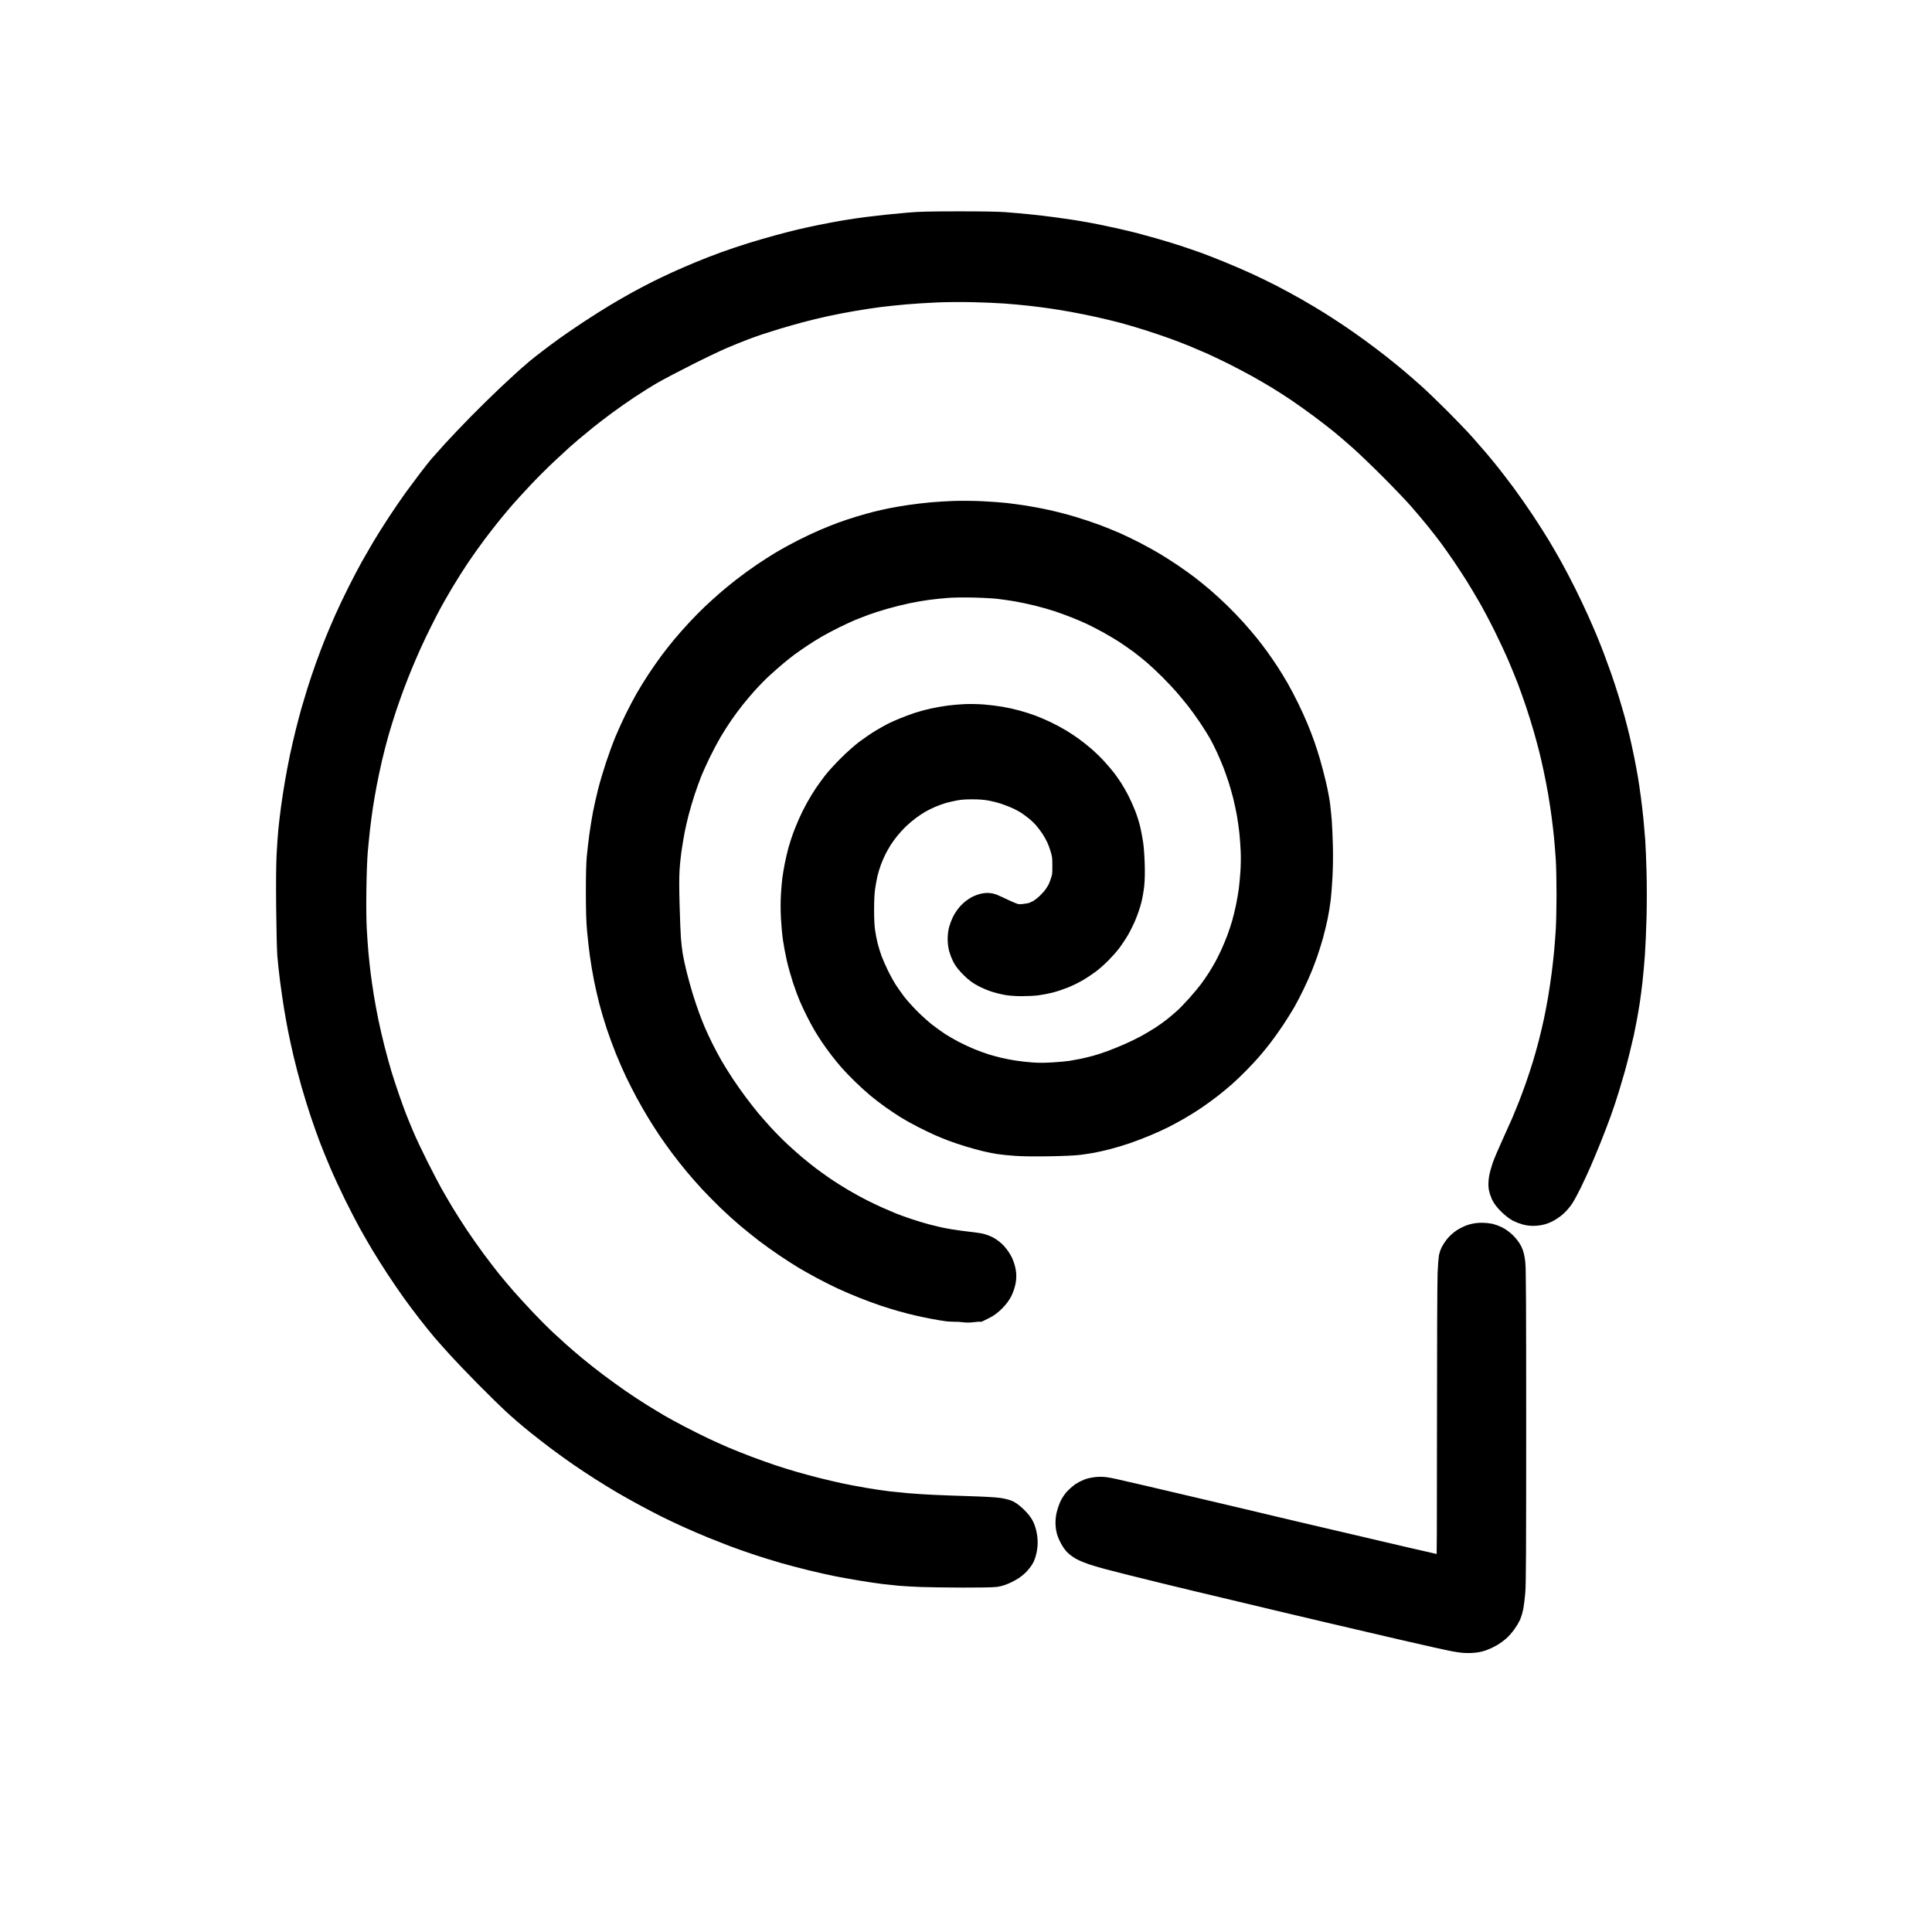 <svg xmlns="http://www.w3.org/2000/svg" xmlns:xlink="http://www.w3.org/1999/xlink" width="1024" zoomAndPan="magnify" viewBox="0 0 768 768" height="1024" preserveAspectRatio="xMidYMid meet" version="1.0"><defs><clipPath id="4363166a19"><path d="M 76.801 76.801 L 691.051 76.801 L 691.051 691.051 L 76.801 691.051 Z M 76.801 76.801 " clip-rule="nonzero"/></clipPath><clipPath id="f82e79db82"><path d="M 367.336 490.848 L 402.223 490.848 L 402.223 525.738 L 367.336 525.738 Z M 367.336 490.848 " clip-rule="nonzero"/></clipPath><clipPath id="36b66f1268"><path d="M 384.781 490.848 C 375.145 490.848 367.336 498.66 367.336 508.293 C 367.336 517.926 375.145 525.738 384.781 525.738 C 394.414 525.738 402.223 517.926 402.223 508.293 C 402.223 498.66 394.414 490.848 384.781 490.848 Z M 384.781 490.848 " clip-rule="nonzero"/></clipPath><clipPath id="bc35c690b5"><path d="M 384.781 490.848 C 375.145 490.848 367.336 498.66 367.336 508.293 C 367.336 517.926 375.145 525.738 384.781 525.738 C 394.414 525.738 402.223 517.926 402.223 508.293 C 402.223 498.66 394.414 490.848 384.781 490.848 Z M 384.781 490.848 " clip-rule="nonzero"/></clipPath></defs><rect x="-76.8" width="921.6" fill="#ffffff" y="-76.8" height="921.6" fill-opacity="1"/><rect x="-76.8" width="921.6" fill="#ffffff" y="-76.8" height="921.6" fill-opacity="1"/><path fill="#000000" d="M 578.566 650.703 C 576.648 650.363 567.305 648.277 557.797 646.074 C 548.293 643.871 536.277 641.066 531.098 639.844 C 525.922 638.621 519.766 637.172 517.426 636.621 C 515.086 636.07 510.73 635.039 507.754 634.332 C 504.773 633.621 497.168 631.809 490.855 630.301 C 484.543 628.789 477.461 627.105 475.121 626.555 C 472.777 626.004 467.266 624.668 462.867 623.586 C 458.469 622.504 452.375 620.996 449.324 620.234 C 446.273 619.473 442.266 618.445 440.422 617.945 C 438.578 617.449 435.965 616.676 434.617 616.227 C 433.27 615.777 431.457 615.016 430.586 614.535 C 429.715 614.051 428.625 613.227 428.164 612.699 C 427.699 612.172 426.922 610.902 426.438 609.879 C 425.77 608.473 425.52 607.547 425.414 606.121 C 425.324 604.859 425.414 603.656 425.68 602.52 C 425.902 601.578 426.367 600.164 426.715 599.375 C 427.066 598.586 427.852 597.398 428.465 596.734 C 429.074 596.07 430.055 595.195 430.641 594.793 C 431.227 594.387 432.332 593.812 433.098 593.512 C 433.895 593.199 435.371 592.906 436.555 592.828 C 438.293 592.711 439.262 592.832 442.746 593.602 C 445.016 594.102 449.656 595.168 453.062 595.965 C 456.469 596.762 466.918 599.215 476.281 601.41 C 485.645 603.609 494.469 605.688 495.887 606.031 C 497.305 606.371 500.902 607.234 503.883 607.941 C 506.863 608.652 512.262 609.926 515.879 610.777 C 519.496 611.629 525.012 612.918 528.133 613.645 C 531.254 614.371 536.535 615.605 539.871 616.387 C 543.203 617.168 546.629 617.973 547.48 618.176 C 548.332 618.383 553.324 619.543 558.574 620.762 C 563.82 621.977 568.93 623.148 569.922 623.359 C 570.918 623.57 572.852 624.027 574.227 624.375 C 575.602 624.723 576.789 625.008 576.871 625.008 C 576.949 625.008 577.02 599.422 577.023 568.156 C 577.023 536.316 577.133 509.031 577.27 506.141 C 577.406 503.301 577.594 500.574 577.691 500.074 C 577.785 499.578 578.035 498.824 578.246 498.398 C 578.453 497.973 579.07 497.027 579.609 496.301 C 580.152 495.574 581.312 494.5 582.188 493.914 C 583.062 493.332 584.531 492.621 585.453 492.336 C 586.488 492.016 587.84 491.816 588.977 491.82 C 589.988 491.824 591.328 491.945 591.949 492.09 C 592.57 492.234 593.73 492.664 594.52 493.051 C 595.312 493.438 596.609 494.391 597.406 495.172 C 598.203 495.953 599.164 497.23 599.543 498.012 C 600.043 499.043 600.32 500.203 600.555 502.27 C 600.805 504.473 600.879 518.98 600.879 566.93 C 600.879 615.906 600.809 629.555 600.539 632.621 C 600.352 634.75 600.039 637.336 599.844 638.363 C 599.648 639.391 599.254 640.754 598.973 641.391 C 598.691 642.027 597.926 643.305 597.266 644.227 C 596.609 645.148 595.527 646.383 594.863 646.965 C 594.199 647.551 592.961 648.441 592.109 648.941 C 591.258 649.445 589.746 650.141 588.754 650.492 C 587.473 650.945 586.242 651.156 584.5 651.227 C 582.684 651.301 581.145 651.164 578.566 650.703 Z M 366.129 624.984 C 363.148 624.871 359.316 624.652 357.613 624.496 C 355.914 624.34 353.066 624.031 351.293 623.816 C 349.52 623.602 345.633 623.02 342.656 622.527 C 339.676 622.031 335.441 621.277 333.238 620.848 C 331.039 620.418 326.453 619.387 323.047 618.559 C 319.641 617.73 314.766 616.453 312.211 615.719 C 309.66 614.988 305.074 613.57 302.023 612.57 C 298.973 611.566 294.504 609.996 292.09 609.078 C 289.68 608.16 285.906 606.676 283.707 605.777 C 281.508 604.879 277.504 603.164 274.809 601.965 C 272.109 600.762 267.988 598.82 265.648 597.648 C 263.309 596.473 259.281 594.371 256.695 592.969 C 254.113 591.57 250.316 589.438 248.254 588.23 C 246.195 587.023 242.387 584.688 239.793 583.039 C 237.199 581.395 233.223 578.762 230.953 577.188 C 228.684 575.613 225.027 572.98 222.828 571.34 C 220.629 569.695 216.691 566.633 214.074 564.535 C 211.461 562.441 207.457 558.996 205.176 556.883 C 202.895 554.773 197.891 549.867 194.059 545.984 C 190.227 542.102 185.348 537.008 183.211 534.664 C 181.078 532.32 178.293 529.184 177.02 527.695 C 175.746 526.203 173.129 522.953 171.203 520.469 C 169.277 517.984 166.516 514.285 165.062 512.254 C 163.609 510.219 160.934 506.305 159.117 503.555 C 157.301 500.805 154.539 496.426 152.98 493.828 C 151.422 491.23 149.129 487.246 147.883 484.977 C 146.637 482.703 144.152 477.883 142.359 474.262 C 140.57 470.645 137.988 465.066 136.625 461.875 C 135.262 458.68 133.418 454.148 132.531 451.809 C 131.645 449.465 130.113 445.168 129.133 442.258 C 128.148 439.348 126.492 434.004 125.453 430.383 C 124.414 426.762 122.973 421.246 122.254 418.121 C 121.531 415 120.594 410.668 120.168 408.5 C 119.742 406.328 119.047 402.438 118.621 399.852 C 118.195 397.266 117.5 392.477 117.078 389.211 C 116.652 385.945 116.176 381.477 116.02 379.273 C 115.859 377.074 115.664 368.711 115.586 360.691 C 115.496 351.262 115.551 343.965 115.746 340.055 C 115.91 336.727 116.219 332.254 116.434 330.117 C 116.648 327.98 117.109 324.082 117.461 321.457 C 117.816 318.828 118.512 314.301 119.012 311.387 C 119.512 308.477 120.387 303.891 120.957 301.191 C 121.531 298.496 122.562 294.023 123.254 291.254 C 123.945 288.488 124.93 284.77 125.438 282.996 C 125.949 281.219 127.016 277.68 127.812 275.121 C 128.609 272.566 130.098 268.152 131.121 265.312 C 132.148 262.473 133.699 258.367 134.574 256.188 C 135.449 254.008 137.172 249.945 138.402 247.156 C 139.629 244.363 142.043 239.297 143.762 235.887 C 145.48 232.48 147.797 228.066 148.91 226.078 C 150.023 224.09 152.039 220.605 153.387 218.336 C 154.734 216.062 157.488 211.691 159.508 208.621 C 161.523 205.551 164.43 201.312 165.961 199.199 C 167.492 197.09 170.031 193.68 171.602 191.621 C 173.168 189.562 175.145 187.062 175.992 186.07 C 176.84 185.078 179.262 182.375 181.371 180.062 C 183.484 177.754 187.934 173.086 191.262 169.691 C 194.586 166.301 199.77 161.211 202.781 158.387 C 205.789 155.562 209.297 152.328 210.574 151.199 C 211.848 150.07 213.531 148.613 214.312 147.965 C 215.094 147.312 217.242 145.621 219.086 144.207 C 220.93 142.789 223.949 140.547 225.793 139.219 C 227.637 137.891 231.727 135.094 234.875 133.004 C 238.027 130.914 242.75 127.922 245.371 126.352 C 247.992 124.785 251.938 122.512 254.141 121.301 C 256.344 120.094 259.891 118.227 262.027 117.156 C 264.16 116.086 267.68 114.41 269.84 113.43 C 272.004 112.449 275.922 110.75 278.547 109.656 C 281.172 108.559 285.699 106.801 288.609 105.75 C 291.516 104.699 296.328 103.086 299.301 102.164 C 302.273 101.238 307.031 99.855 309.879 99.086 C 312.723 98.316 316.555 97.328 318.398 96.891 C 320.238 96.453 323.984 95.637 326.723 95.074 C 329.461 94.516 333.762 93.711 336.273 93.289 C 338.789 92.867 342.703 92.289 344.973 92.008 C 347.246 91.723 350.785 91.316 352.844 91.098 C 354.898 90.883 358.848 90.508 361.613 90.266 C 365.566 89.918 369.684 89.82 380.832 89.809 C 390.078 89.797 396.547 89.906 399.406 90.121 C 401.816 90.305 406.113 90.688 408.949 90.973 C 411.789 91.262 416.141 91.773 418.625 92.117 C 421.105 92.457 424.301 92.914 425.719 93.129 C 427.137 93.34 430.156 93.859 432.426 94.277 C 434.695 94.699 438.992 95.578 441.969 96.238 C 444.949 96.895 448.723 97.785 450.355 98.219 C 451.984 98.648 455.527 99.625 458.223 100.383 C 460.918 101.141 465.215 102.449 467.766 103.293 C 470.32 104.137 473.922 105.375 475.766 106.047 C 477.609 106.719 481.645 108.301 484.734 109.562 C 487.824 110.824 492.527 112.852 495.184 114.07 C 497.84 115.289 502.102 117.359 504.656 118.672 C 507.211 119.984 511.621 122.379 514.461 123.992 C 517.297 125.609 521.359 128.031 523.488 129.375 C 525.617 130.719 528.926 132.863 530.84 134.145 C 532.758 135.426 536.395 137.977 538.926 139.812 C 541.457 141.648 545.23 144.496 547.309 146.133 C 549.391 147.773 552.426 150.238 554.059 151.613 C 555.691 152.988 558.707 155.605 560.766 157.43 C 562.824 159.254 567.473 163.715 571.098 167.344 C 574.719 170.973 579.078 175.508 580.781 177.422 C 582.484 179.34 584.945 182.156 586.246 183.68 C 587.551 185.207 589.727 187.855 591.09 189.57 C 592.449 191.281 595.137 194.797 597.059 197.379 C 598.984 199.961 602.328 204.746 604.488 208.012 C 606.652 211.277 609.469 215.691 610.746 217.82 C 612.023 219.949 614.172 223.664 615.52 226.078 C 616.867 228.492 619.277 233.082 620.871 236.273 C 622.469 239.469 624.734 244.23 625.906 246.859 C 627.082 249.484 628.637 253.066 629.371 254.82 C 630.102 256.574 631.32 259.652 632.082 261.66 C 632.84 263.672 634.105 267.129 634.895 269.348 C 635.684 271.566 637.02 275.629 637.867 278.383 C 638.711 281.133 639.816 284.891 640.316 286.738 C 640.82 288.582 641.645 291.824 642.148 293.938 C 642.652 296.055 643.461 299.77 643.949 302.199 C 644.434 304.625 645.07 308.008 645.355 309.711 C 645.645 311.414 646.164 314.957 646.516 317.582 C 646.867 320.211 647.332 324.219 647.547 326.488 C 647.766 328.762 648.066 332.305 648.219 334.359 C 648.371 336.418 648.598 342.027 648.723 346.824 C 648.855 351.918 648.855 359.27 648.719 364.504 C 648.59 369.434 648.305 376.023 648.086 379.145 C 647.863 382.27 647.453 386.914 647.164 389.469 C 646.879 392.027 646.414 395.625 646.133 397.473 C 645.852 399.316 645.332 402.395 644.977 404.312 C 644.621 406.23 644.094 408.898 643.797 410.25 C 643.504 411.598 642.746 414.793 642.113 417.348 C 641.48 419.902 640.613 423.215 640.184 424.703 C 639.758 426.195 638.781 429.504 638.012 432.059 C 637.246 434.617 635.82 438.914 634.84 441.609 C 633.859 444.309 632.129 448.84 630.988 451.676 C 629.852 454.516 628.09 458.758 627.07 461.098 C 626.055 463.441 624.312 467.215 623.199 469.488 C 622.086 471.758 620.695 474.336 620.109 475.215 C 619.523 476.094 618.383 477.418 617.57 478.16 C 616.762 478.902 615.285 479.895 614.293 480.367 C 612.965 481 611.973 481.273 610.551 481.391 C 609.148 481.508 608.164 481.438 606.969 481.133 C 606.059 480.898 604.727 480.391 604 480.008 C 603.277 479.621 601.84 478.473 600.812 477.457 C 599.602 476.262 598.719 475.121 598.316 474.227 C 597.973 473.465 597.613 472.301 597.516 471.637 C 597.422 470.973 597.484 469.578 597.66 468.539 C 597.836 467.5 598.375 465.508 598.859 464.113 C 599.344 462.715 601 458.824 602.539 455.465 C 604.078 452.105 605.887 448.078 606.555 446.516 C 607.223 444.953 608.41 442.051 609.191 440.062 C 609.973 438.074 611.301 434.473 612.148 432.059 C 612.992 429.648 614.246 425.812 614.941 423.543 C 615.633 421.27 616.723 417.379 617.359 414.895 C 618 412.41 618.93 408.461 619.43 406.121 C 619.926 403.777 620.684 399.828 621.105 397.344 C 621.527 394.859 622.168 390.562 622.531 387.793 C 622.891 385.023 623.355 380.902 623.566 378.629 C 623.773 376.359 624.078 372.352 624.242 369.723 C 624.406 367.098 624.547 360.711 624.551 355.527 C 624.551 350.344 624.418 344.016 624.25 341.461 C 624.082 338.902 623.77 334.953 623.555 332.684 C 623.34 330.41 622.875 326.406 622.523 323.777 C 622.176 321.152 621.535 316.969 621.105 314.484 C 620.672 312 619.871 307.875 619.324 305.32 C 618.777 302.762 617.965 299.219 617.523 297.449 C 617.078 295.676 616.09 292.016 615.328 289.32 C 614.566 286.621 613.137 282.035 612.152 279.125 C 611.172 276.215 609.715 272.117 608.922 270.02 C 608.129 267.922 606.406 263.68 605.09 260.598 C 603.777 257.512 601.168 251.91 599.297 248.148 C 597.426 244.387 594.621 239.098 593.066 236.398 C 591.508 233.699 589.219 229.867 587.977 227.879 C 586.734 225.895 584.422 222.355 582.836 220.012 C 581.246 217.672 578.922 214.359 577.664 212.656 C 576.406 210.953 573.988 207.84 572.293 205.734 C 570.594 203.633 567.516 199.973 565.453 197.605 C 563.387 195.234 558.148 189.75 553.812 185.41 C 549.477 181.074 543.996 175.812 541.633 173.719 C 539.273 171.625 535.906 168.738 534.152 167.297 C 532.402 165.859 528.762 163.035 526.066 161.02 C 523.371 159.004 519.191 156.023 516.781 154.391 C 514.367 152.762 510.711 150.406 508.656 149.156 C 506.598 147.91 503 145.816 500.656 144.508 C 498.316 143.199 494.031 140.941 491.137 139.492 C 488.242 138.043 484.297 136.156 482.367 135.301 C 480.438 134.445 477.234 133.078 475.246 132.254 C 473.262 131.434 469.719 130.066 467.379 129.211 C 465.039 128.355 460.57 126.84 457.449 125.84 C 454.324 124.84 449.797 123.488 447.387 122.84 C 444.977 122.191 440.449 121.09 437.324 120.391 C 434.203 119.695 429.328 118.715 426.492 118.211 C 423.652 117.707 419.707 117.062 417.719 116.781 C 415.734 116.496 412.02 116.031 409.465 115.742 C 406.91 115.453 402.5 115.051 399.664 114.844 C 396.824 114.637 390.961 114.391 386.637 114.297 C 381.855 114.191 376.082 114.238 371.93 114.418 C 368.172 114.582 362.539 114.945 359.418 115.227 C 356.297 115.508 351.828 115.977 349.488 116.266 C 347.148 116.559 342.504 117.258 339.168 117.824 C 335.836 118.387 330.727 119.371 327.816 120.008 C 324.91 120.645 320.324 121.754 317.629 122.477 C 314.934 123.199 310.688 124.406 308.199 125.164 C 305.707 125.922 302.457 126.949 300.973 127.445 C 299.488 127.941 296.77 128.918 294.926 129.617 C 293.082 130.316 289.426 131.797 286.801 132.91 C 284.176 134.023 277.734 137.098 272.484 139.746 C 267.234 142.391 260.965 145.688 258.555 147.07 C 256.141 148.457 251.848 151.137 249.008 153.031 C 246.172 154.926 241.934 157.895 239.594 159.629 C 237.25 161.367 233.887 163.953 232.113 165.379 C 230.34 166.809 227.727 168.961 226.309 170.168 C 224.891 171.371 223.203 172.828 222.559 173.406 C 221.918 173.984 219.168 176.523 216.449 179.055 C 213.73 181.582 209.309 185.996 206.621 188.863 C 203.938 191.727 200.734 195.223 199.508 196.633 C 198.281 198.039 196.078 200.652 194.609 202.438 C 193.145 204.227 190.301 207.859 188.293 210.512 C 186.281 213.168 183.098 217.641 181.211 220.449 C 179.328 223.262 176.441 227.828 174.797 230.598 C 173.152 233.363 171.055 237.023 170.133 238.727 C 169.211 240.43 167.41 243.918 166.133 246.473 C 164.855 249.027 162.973 252.977 161.945 255.242 C 160.922 257.512 159.289 261.285 158.32 263.633 C 157.348 265.98 155.855 269.781 155 272.082 C 154.141 274.379 152.738 278.367 151.883 280.938 C 151.023 283.508 149.695 287.785 148.926 290.445 C 148.16 293.102 146.945 297.789 146.23 300.859 C 145.516 303.926 144.531 308.566 144.039 311.172 C 143.547 313.777 142.855 317.82 142.496 320.164 C 142.137 322.508 141.605 326.516 141.316 329.07 C 141.027 331.625 140.605 335.863 140.383 338.492 C 140.152 341.191 139.914 347.758 139.836 353.609 C 139.742 360.203 139.805 365.957 140 369.484 C 140.168 372.527 140.473 376.875 140.676 379.145 C 140.883 381.418 141.289 385.191 141.578 387.535 C 141.871 389.875 142.461 393.941 142.887 396.57 C 143.316 399.195 144.129 403.609 144.699 406.379 C 145.266 409.145 146.41 414.082 147.238 417.348 C 148.066 420.613 149.332 425.215 150.051 427.574 C 150.77 429.934 152.156 434.172 153.137 436.996 C 154.117 439.816 155.441 443.461 156.078 445.094 C 156.715 446.727 158.125 450.137 159.211 452.672 C 160.297 455.207 162.801 460.492 164.777 464.418 C 166.75 468.34 169.277 473.18 170.387 475.168 C 171.5 477.152 173.543 480.668 174.93 482.973 C 176.316 485.281 178.988 489.461 180.863 492.266 C 182.738 495.07 185.824 499.457 187.727 502.012 C 189.625 504.566 192.344 508.109 193.77 509.883 C 195.195 511.66 197.93 514.906 199.852 517.102 C 201.777 519.293 205.395 523.242 207.895 525.875 C 210.395 528.508 213.758 531.891 215.375 533.395 C 216.988 534.895 219.547 537.234 221.055 538.594 C 222.562 539.949 225.523 542.496 227.633 544.254 C 229.742 546.008 233.555 549.02 236.109 550.949 C 238.664 552.875 242.785 555.855 245.27 557.574 C 247.75 559.293 251.641 561.855 253.91 563.262 C 256.18 564.672 259.441 566.648 261.156 567.652 C 262.871 568.656 266.586 570.684 269.41 572.156 C 272.234 573.633 276.52 575.773 278.934 576.922 C 281.344 578.07 285.234 579.82 287.574 580.809 C 289.918 581.797 294.152 583.48 296.992 584.551 C 299.828 585.617 304.125 587.148 306.535 587.953 C 308.949 588.754 312.895 589.98 315.309 590.672 C 317.719 591.367 321.82 592.469 324.418 593.121 C 327.02 593.77 331.023 594.715 333.316 595.215 C 335.613 595.715 340.16 596.574 343.426 597.129 C 346.688 597.68 350.926 598.309 352.84 598.523 C 354.758 598.742 358.238 599.09 360.582 599.301 C 362.922 599.512 367.449 599.809 370.641 599.957 C 373.832 600.109 380.449 600.348 385.344 600.496 C 390.238 600.641 395.375 600.926 396.758 601.133 C 398.137 601.336 399.719 601.734 400.273 602.016 C 400.824 602.297 402.086 603.316 403.074 604.281 C 404.242 605.422 405.109 606.551 405.559 607.512 C 405.957 608.363 406.371 609.879 406.531 611.082 C 406.734 612.602 406.734 613.703 406.527 615.09 C 406.371 616.141 405.988 617.555 405.676 618.23 C 405.363 618.906 404.438 620.117 403.621 620.926 C 402.582 621.949 401.406 622.75 399.738 623.57 C 398.066 624.395 396.797 624.828 395.535 625.004 C 394.543 625.141 388.738 625.238 382.637 625.219 C 376.535 625.199 369.105 625.094 366.125 624.984 Z M 376.961 519.438 C 375.969 519.324 373.531 518.926 371.547 518.547 C 369.559 518.172 366.656 517.562 365.098 517.199 C 363.535 516.836 360.832 516.141 359.086 515.656 C 357.344 515.168 354.184 514.199 352.066 513.496 C 349.949 512.797 346.211 511.418 343.758 510.438 C 341.305 509.457 337.629 507.887 335.59 506.945 C 333.547 506.004 330.008 504.227 327.719 503 C 325.434 501.773 322.285 500.012 320.727 499.09 C 319.164 498.168 315.824 496.027 313.305 494.336 C 310.785 492.645 307.129 490.035 305.18 488.539 C 303.23 487.039 299.996 484.438 297.988 482.754 C 295.984 481.07 292.57 477.98 290.402 475.883 C 288.234 473.785 285.055 470.551 283.332 468.699 C 281.609 466.844 278.898 463.758 277.305 461.836 C 275.711 459.918 273.242 456.785 271.812 454.883 C 270.387 452.977 268.199 449.91 266.957 448.062 C 265.715 446.219 263.711 443.082 262.508 441.094 C 261.305 439.105 259.363 435.715 258.195 433.555 C 257.031 431.395 255.223 427.852 254.176 425.68 C 253.133 423.512 251.391 419.543 250.301 416.863 C 249.215 414.184 247.582 409.754 246.68 407.023 C 245.773 404.289 244.512 400.035 243.871 397.57 C 243.234 395.102 242.309 391.051 241.812 388.566 C 241.316 386.082 240.621 381.957 240.266 379.402 C 239.91 376.848 239.418 372.492 239.164 369.723 C 238.828 365.984 238.707 362.102 238.699 354.625 C 238.695 348.234 238.816 343.238 239.031 340.945 C 239.219 338.957 239.656 335.18 240.008 332.555 C 240.359 329.93 241 325.98 241.426 323.777 C 241.855 321.578 242.73 317.688 243.375 315.133 C 244.016 312.574 245.395 307.93 246.434 304.805 C 247.473 301.684 249.094 297.27 250.035 294.996 C 250.977 292.727 252.723 288.895 253.91 286.48 C 255.102 284.066 256.965 280.523 258.051 278.605 C 259.141 276.691 261.219 273.32 262.672 271.121 C 264.129 268.922 266.355 265.727 267.629 264.023 C 268.898 262.32 271.105 259.52 272.535 257.805 C 273.965 256.086 276.641 253.066 278.48 251.094 C 280.32 249.117 283.094 246.332 284.637 244.898 C 286.184 243.465 288.582 241.297 289.973 240.082 C 291.359 238.867 294.207 236.539 296.293 234.914 C 298.379 233.285 301.887 230.738 304.086 229.25 C 306.285 227.762 309.711 225.574 311.695 224.391 C 313.684 223.207 317.398 221.18 319.953 219.887 C 322.504 218.59 326.312 216.805 328.41 215.914 C 330.508 215.023 333.602 213.789 335.285 213.168 C 336.969 212.547 340.07 211.52 342.176 210.883 C 344.281 210.242 347.219 209.414 348.707 209.043 C 350.191 208.668 352.762 208.086 354.418 207.746 C 356.078 207.41 359.391 206.844 361.781 206.488 C 364.172 206.133 368.043 205.668 370.383 205.457 C 372.727 205.242 376.848 204.996 379.543 204.906 C 382.238 204.816 387.055 204.867 390.246 205.02 C 393.441 205.172 397.621 205.477 399.535 205.695 C 401.449 205.914 404.832 206.375 407.055 206.719 C 409.273 207.062 413.277 207.824 415.953 208.41 C 418.629 209 423.117 210.172 425.926 211.02 C 428.738 211.863 432.859 213.238 435.086 214.074 C 437.312 214.914 440.758 216.309 442.746 217.176 C 444.73 218.047 448.27 219.75 450.613 220.969 C 452.953 222.184 456.32 224.055 458.094 225.121 C 459.867 226.188 462.828 228.078 464.672 229.316 C 466.516 230.555 469.328 232.551 470.918 233.746 C 472.508 234.941 475.293 237.188 477.109 238.742 C 478.922 240.293 481.906 243.016 483.734 244.793 C 485.566 246.566 488.41 249.531 490.059 251.375 C 491.707 253.223 493.992 255.891 495.137 257.312 C 496.281 258.73 498.094 261.113 499.164 262.602 C 500.234 264.094 501.98 266.648 503.051 268.281 C 504.117 269.914 505.82 272.703 506.836 274.477 C 507.852 276.25 509.648 279.68 510.828 282.09 C 512.008 284.504 513.621 288.047 514.41 289.965 C 515.199 291.883 516.324 294.785 516.902 296.418 C 517.484 298.051 518.477 301.129 519.102 303.258 C 519.73 305.387 520.766 309.336 521.402 312.035 C 522.043 314.73 522.738 318.332 522.949 320.035 C 523.16 321.738 523.453 324.586 523.598 326.359 C 523.742 328.133 523.938 332.488 524.031 336.039 C 524.133 339.969 524.078 344.703 523.895 348.152 C 523.73 351.266 523.422 355.273 523.215 357.059 C 523.004 358.844 522.484 362.012 522.059 364.102 C 521.629 366.191 520.828 369.5 520.273 371.457 C 519.719 373.414 518.781 376.41 518.195 378.113 C 517.605 379.816 516.598 382.488 515.957 384.051 C 515.32 385.613 513.957 388.633 512.934 390.762 C 511.91 392.891 510.34 395.91 509.445 397.473 C 508.551 399.035 506.621 402.113 505.156 404.312 C 503.691 406.512 501.496 409.59 500.281 411.152 C 499.062 412.715 497.211 414.98 496.164 416.188 C 495.117 417.391 492.945 419.727 491.332 421.375 C 489.723 423.02 487.246 425.391 485.824 426.637 C 484.406 427.887 482.023 429.859 480.527 431.023 C 479.035 432.188 476.363 434.133 474.594 435.344 C 472.828 436.559 469.832 438.441 467.938 439.527 C 466.043 440.613 463.219 442.141 461.66 442.922 C 460.102 443.707 457.051 445.086 454.875 445.992 C 452.703 446.898 449.258 448.215 447.223 448.914 C 445.184 449.617 441.895 450.609 439.906 451.113 C 437.922 451.621 435.301 452.219 434.086 452.445 C 432.867 452.668 430.547 453.027 428.926 453.242 C 427.105 453.48 422.613 453.688 417.207 453.785 C 411.543 453.883 406.863 453.832 403.996 453.637 C 401.559 453.469 398.5 453.164 397.203 452.953 C 395.91 452.742 393.609 452.281 392.098 451.926 C 390.582 451.57 387.605 450.746 385.477 450.094 C 383.348 449.445 380.445 448.469 379.027 447.926 C 377.609 447.383 375.359 446.461 374.027 445.879 C 372.695 445.297 369.793 443.898 367.578 442.77 C 365.363 441.645 362.352 439.969 360.891 439.047 C 359.43 438.129 356.902 436.43 355.273 435.273 C 353.648 434.117 351.129 432.188 349.676 430.98 C 348.227 429.777 345.598 427.375 343.832 425.648 C 342.07 423.922 339.793 421.555 338.77 420.383 C 337.746 419.215 336.043 417.125 334.984 415.738 C 333.926 414.352 332.359 412.172 331.5 410.895 C 330.645 409.617 329.398 407.641 328.727 406.508 C 328.055 405.371 326.777 402.988 325.887 401.215 C 325 399.441 323.777 396.828 323.172 395.406 C 322.566 393.988 321.461 390.969 320.715 388.695 C 319.969 386.426 318.941 382.766 318.438 380.566 C 317.934 378.363 317.285 374.93 316.996 372.93 C 316.707 370.934 316.359 367.191 316.227 364.621 C 316.078 361.715 316.078 358.402 316.227 355.863 C 316.359 353.621 316.594 350.855 316.742 349.719 C 316.895 348.582 317.301 346.191 317.648 344.402 C 317.996 342.613 318.617 339.941 319.031 338.465 C 319.445 336.988 320.188 334.676 320.676 333.328 C 321.168 331.98 322.16 329.527 322.879 327.883 C 323.598 326.234 324.945 323.531 325.875 321.871 C 326.801 320.215 328.242 317.844 329.074 316.605 C 329.906 315.371 331.438 313.254 332.477 311.906 C 333.516 310.555 336.113 307.703 338.25 305.566 C 340.531 303.285 343.434 300.711 345.277 299.328 C 347.004 298.035 349.691 296.219 351.254 295.293 C 352.816 294.363 354.805 293.246 355.672 292.809 C 356.543 292.367 358.496 291.504 360.016 290.887 C 361.531 290.27 363.996 289.355 365.492 288.852 C 366.984 288.352 369.656 287.637 371.426 287.262 C 373.195 286.887 375.918 286.41 377.48 286.203 C 379.039 285.996 381.824 285.758 383.668 285.668 C 385.516 285.582 388.668 285.645 390.684 285.805 C 392.695 285.965 395.758 286.34 397.484 286.633 C 399.215 286.926 402.055 287.559 403.793 288.035 C 405.535 288.512 408.105 289.328 409.504 289.848 C 410.902 290.367 413.438 291.457 415.141 292.27 C 416.844 293.078 419.34 294.414 420.688 295.234 C 422.035 296.051 424.125 297.43 425.332 298.293 C 426.539 299.16 428.648 300.832 430.02 302.008 C 431.391 303.188 433.539 305.289 434.797 306.672 C 436.051 308.059 437.613 309.891 438.266 310.742 C 438.914 311.594 440.031 313.184 440.742 314.277 C 441.453 315.367 442.629 317.418 443.355 318.836 C 444.086 320.25 445.211 322.773 445.863 324.441 C 446.516 326.105 447.32 328.699 447.656 330.207 C 447.992 331.711 448.449 334.16 448.672 335.652 C 448.895 337.141 449.152 340.629 449.238 343.395 C 449.344 346.68 449.285 349.508 449.078 351.527 C 448.902 353.23 448.434 355.902 448.031 357.465 C 447.629 359.023 446.707 361.711 445.98 363.43 C 445.254 365.148 444.035 367.613 443.273 368.902 C 442.512 370.191 441.215 372.145 440.387 373.242 C 439.562 374.34 437.84 376.301 436.559 377.594 C 435.277 378.891 433.305 380.648 432.168 381.504 C 431.031 382.359 428.996 383.715 427.641 384.523 C 426.289 385.328 423.895 386.504 422.328 387.133 C 420.758 387.766 418.324 388.566 416.922 388.918 C 415.516 389.27 413.324 389.691 412.047 389.855 C 410.77 390.02 408.098 390.152 406.113 390.145 C 403.969 390.137 401.609 389.969 400.309 389.727 C 399.102 389.5 397.188 389.023 396.051 388.66 C 394.918 388.301 392.945 387.469 391.668 386.809 C 389.863 385.883 388.848 385.125 387.117 383.414 C 385.602 381.91 384.637 380.699 384.086 379.598 C 383.641 378.711 383.105 377.324 382.895 376.512 C 382.684 375.699 382.512 374.219 382.512 373.219 C 382.512 372.219 382.68 370.789 382.875 370.043 C 383.074 369.293 383.578 367.957 383.992 367.074 C 384.406 366.188 385.34 364.816 386.066 364.023 C 386.805 363.215 388.062 362.219 388.938 361.754 C 389.793 361.297 391.07 360.855 391.781 360.773 C 392.562 360.68 393.402 360.746 393.914 360.945 C 394.383 361.121 396.465 362.07 398.543 363.055 C 400.805 364.121 402.906 364.934 403.777 365.074 C 404.648 365.219 406.043 365.219 407.273 365.078 C 408.398 364.949 409.816 364.711 410.426 364.551 C 411.031 364.387 412.328 363.84 413.301 363.328 C 414.32 362.797 415.941 361.582 417.125 360.469 C 418.254 359.406 419.676 357.832 420.289 356.969 C 420.898 356.105 421.703 354.797 422.074 354.059 C 422.441 353.32 423.059 351.695 423.438 350.445 C 424.062 348.395 424.133 347.777 424.129 344.172 C 424.129 340.668 424.043 339.852 423.453 337.641 C 423.082 336.25 422.324 334.09 421.773 332.84 C 421.223 331.59 420.133 329.586 419.352 328.391 C 418.57 327.191 417.223 325.383 416.352 324.371 C 415.48 323.359 413.926 321.848 412.891 321.008 C 411.859 320.168 410.273 318.98 409.371 318.371 C 408.465 317.762 406.66 316.758 405.359 316.141 C 404.059 315.523 401.609 314.559 399.91 313.992 C 398.215 313.426 395.422 312.727 393.703 312.434 C 391.453 312.055 389.426 311.906 386.461 311.906 C 383.484 311.906 381.555 312.047 379.508 312.414 C 377.945 312.695 375.633 313.227 374.367 313.594 C 373.098 313.961 370.969 314.727 369.633 315.297 C 368.297 315.867 366.262 316.859 365.117 317.504 C 363.969 318.148 361.941 319.492 360.609 320.484 C 359.277 321.48 357.27 323.172 356.145 324.246 C 355.023 325.316 353.254 327.246 352.211 328.535 C 351.164 329.824 349.73 331.812 349.023 332.957 C 348.316 334.102 347.277 335.961 346.711 337.086 C 346.145 338.215 345.262 340.273 344.742 341.66 C 344.223 343.047 343.516 345.371 343.168 346.82 C 342.82 348.273 342.34 350.914 342.102 352.688 C 341.801 354.902 341.664 357.699 341.664 361.594 C 341.664 365.469 341.801 368.27 342.094 370.418 C 342.332 372.152 342.863 374.883 343.277 376.492 C 343.695 378.102 344.457 380.574 344.98 381.992 C 345.5 383.406 346.719 386.191 347.684 388.18 C 348.648 390.168 350.215 393.008 351.16 394.496 C 352.109 395.98 353.832 398.418 354.992 399.914 C 356.152 401.41 358.668 404.199 360.582 406.117 C 362.496 408.035 365.398 410.641 367.031 411.906 C 368.664 413.172 371.133 414.945 372.52 415.852 C 373.906 416.754 376.578 418.297 378.453 419.277 C 380.328 420.258 383.43 421.695 385.348 422.469 C 387.262 423.242 389.988 424.234 391.41 424.668 C 392.828 425.105 395.23 425.754 396.746 426.109 C 398.262 426.469 400.934 426.992 402.68 427.27 C 404.426 427.547 407.613 427.91 409.758 428.07 C 412.664 428.293 414.93 428.293 418.629 428.078 C 421.363 427.918 424.695 427.613 426.039 427.398 C 427.379 427.18 429.539 426.785 430.84 426.516 C 432.137 426.25 434.535 425.664 436.164 425.223 C 437.797 424.777 440.699 423.824 442.613 423.105 C 444.531 422.387 447.766 421.059 449.805 420.156 C 451.844 419.25 454.922 417.738 456.641 416.793 C 458.363 415.848 461.047 414.242 462.609 413.227 C 464.168 412.211 466.434 410.582 467.637 409.609 C 468.844 408.637 470.75 407.016 471.871 406.012 C 472.996 405.004 475.336 402.586 477.07 400.637 C 478.809 398.688 481.059 395.984 482.074 394.629 C 483.09 393.273 484.602 391.078 485.434 389.754 C 486.27 388.43 487.492 386.371 488.152 385.18 C 488.812 383.988 489.992 381.621 490.773 379.918 C 491.559 378.215 492.707 375.449 493.332 373.777 C 493.957 372.102 494.879 369.312 495.383 367.582 C 495.887 365.848 496.645 362.727 497.062 360.641 C 497.484 358.559 497.992 355.594 498.195 354.059 C 498.398 352.523 498.699 349.293 498.867 346.879 C 499.047 344.297 499.102 340.789 499.004 338.359 C 498.91 336.09 498.668 332.605 498.457 330.617 C 498.25 328.629 497.789 325.336 497.434 323.297 C 497.074 321.262 496.367 317.949 495.863 315.941 C 495.359 313.934 494.477 310.84 493.902 309.062 C 493.324 307.289 492.359 304.559 491.758 303 C 491.152 301.438 489.969 298.648 489.133 296.805 C 488.293 294.957 486.922 292.227 486.086 290.738 C 485.254 289.246 483.32 286.168 481.797 283.898 C 480.273 281.625 477.957 278.43 476.652 276.801 C 475.348 275.168 473.277 272.672 472.055 271.254 C 470.832 269.832 468.203 267.047 466.215 265.059 C 464.223 263.066 461.332 260.352 459.785 259.02 C 458.238 257.688 455.688 255.641 454.117 254.473 C 452.543 253.301 449.883 251.449 448.207 250.355 C 446.527 249.258 443.453 247.426 441.371 246.281 C 439.289 245.133 436.258 243.57 434.633 242.801 C 433.008 242.035 430.109 240.789 428.184 240.027 C 426.262 239.27 423.098 238.113 421.16 237.461 C 419.219 236.812 415.504 235.75 412.906 235.105 C 410.305 234.461 406.492 233.652 404.438 233.305 C 402.379 232.957 399.129 232.488 397.215 232.262 C 395.297 232.031 390.711 231.781 387.023 231.703 C 382.859 231.613 378.801 231.676 376.316 231.867 C 374.117 232.035 370.59 232.402 368.473 232.684 C 366.359 232.965 362.652 233.609 360.242 234.113 C 357.828 234.617 353.699 235.648 351.059 236.41 C 348.422 237.172 344.871 238.309 343.168 238.941 C 341.465 239.574 339.027 240.52 337.75 241.047 C 336.473 241.57 333.57 242.914 331.301 244.023 C 329.031 245.137 325.754 246.863 324.02 247.863 C 322.285 248.859 319.441 250.629 317.699 251.793 C 315.961 252.961 313.664 254.551 312.598 255.328 C 311.535 256.105 309.328 257.855 307.699 259.215 C 306.066 260.574 303.395 262.918 301.766 264.43 C 300.133 265.938 297.531 268.582 295.98 270.309 C 294.434 272.031 292.074 274.809 290.742 276.477 C 289.41 278.145 287.238 281.078 285.918 282.992 C 284.594 284.91 282.559 288.105 281.391 290.094 C 280.227 292.078 278.25 295.797 277.004 298.352 C 275.754 300.906 274.129 304.492 273.395 306.32 C 272.66 308.148 271.383 311.691 270.559 314.195 C 269.734 316.695 268.59 320.602 268.012 322.875 C 267.438 325.145 266.738 328.223 266.457 329.715 C 266.176 331.203 265.645 334.34 265.281 336.684 C 264.918 339.027 264.5 342.977 264.348 345.461 C 264.156 348.652 264.156 352.891 264.352 359.914 C 264.504 365.379 264.746 371.418 264.891 373.336 C 265.035 375.254 265.375 378.215 265.648 379.918 C 265.922 381.621 266.68 385.164 267.34 387.793 C 267.996 390.418 269.109 394.426 269.809 396.695 C 270.508 398.969 271.672 402.449 272.395 404.434 C 273.117 406.418 274.289 409.383 275 411.016 C 275.711 412.652 277.133 415.676 278.164 417.734 C 279.191 419.793 280.875 422.93 281.906 424.703 C 282.934 426.477 284.996 429.773 286.484 432.027 C 287.977 434.277 290.477 437.82 292.039 439.898 C 293.605 441.977 295.805 444.777 296.926 446.125 C 298.051 447.477 300.441 450.191 302.238 452.16 C 304.035 454.129 307.074 457.199 308.988 458.984 C 310.902 460.77 313.816 463.352 315.461 464.723 C 317.105 466.09 319.602 468.082 321.008 469.145 C 322.414 470.207 325.016 472.07 326.789 473.285 C 328.562 474.5 331.91 476.613 334.23 477.984 C 336.547 479.355 340.148 481.328 342.227 482.367 C 344.305 483.406 347.34 484.844 348.973 485.559 C 350.605 486.273 352.926 487.266 354.133 487.758 C 355.34 488.254 358.258 489.301 360.621 490.09 C 362.98 490.879 366.289 491.875 367.973 492.305 C 369.652 492.734 371.797 493.262 372.73 493.473 C 373.668 493.68 375.816 494.086 377.504 494.367 C 379.191 494.652 382.199 495.066 384.188 495.289 C 386.172 495.508 388.438 495.816 389.215 495.973 C 389.996 496.129 391.312 496.613 392.141 497.051 C 393.008 497.512 394.188 498.453 394.926 499.281 C 395.633 500.074 396.555 501.422 396.98 502.281 C 397.402 503.137 397.879 504.629 398.039 505.59 C 398.258 506.922 398.25 507.75 398.012 509.062 C 397.836 510.012 397.328 511.543 396.883 512.465 C 396.348 513.566 395.449 514.77 394.258 515.969 C 393.008 517.23 391.879 518.074 390.641 518.68 L 388.844 519.562 L 383.805 519.602 C 381.035 519.621 377.957 519.547 376.961 519.438 Z M 376.961 519.438 " fill-opacity="1" fill-rule="nonzero"/><g clip-path="url(#4363166a19)"><path stroke-linecap="butt" transform="matrix(2.925, 0, 0, 2.927, 76.8, -50.417)" fill="none" stroke-linejoin="miter" d="M 171.544 239.557 C 170.888 239.441 167.694 238.728 164.443 237.976 C 161.194 237.223 157.086 236.265 155.315 235.847 C 153.546 235.429 151.441 234.934 150.641 234.746 C 149.841 234.558 148.352 234.205 147.335 233.964 C 146.316 233.721 143.716 233.101 141.557 232.586 C 139.399 232.07 136.978 231.494 136.178 231.306 C 135.377 231.118 133.493 230.662 131.989 230.292 C 130.485 229.922 128.402 229.407 127.359 229.147 C 126.316 228.887 124.946 228.535 124.315 228.365 C 123.685 228.195 122.791 227.931 122.331 227.777 C 121.87 227.624 121.25 227.364 120.952 227.199 C 120.655 227.034 120.282 226.752 120.124 226.572 C 119.966 226.392 119.7 225.958 119.534 225.609 C 119.306 225.128 119.22 224.812 119.184 224.325 C 119.154 223.893 119.184 223.482 119.275 223.094 C 119.351 222.772 119.51 222.289 119.629 222.02 C 119.749 221.75 120.018 221.344 120.227 221.117 C 120.436 220.89 120.771 220.591 120.971 220.454 C 121.171 220.315 121.549 220.119 121.811 220.016 C 122.084 219.909 122.588 219.809 122.993 219.783 C 123.587 219.743 123.919 219.784 125.11 220.047 C 125.886 220.218 127.472 220.582 128.637 220.854 C 129.801 221.127 133.374 221.965 136.575 222.715 C 139.776 223.466 142.793 224.176 143.278 224.294 C 143.762 224.41 144.992 224.705 146.011 224.947 C 147.03 225.189 148.876 225.625 150.112 225.916 C 151.349 226.206 153.235 226.647 154.302 226.895 C 155.369 227.143 157.174 227.565 158.315 227.832 C 159.454 228.099 160.625 228.374 160.916 228.443 C 161.208 228.514 162.914 228.911 164.709 229.327 C 166.503 229.742 168.249 230.142 168.589 230.215 C 168.929 230.287 169.59 230.443 170.06 230.562 C 170.53 230.68 170.936 230.778 170.964 230.778 C 170.991 230.778 171.015 222.036 171.017 211.353 C 171.017 200.474 171.054 191.151 171.101 190.163 C 171.147 189.193 171.212 188.262 171.245 188.091 C 171.277 187.921 171.362 187.664 171.435 187.518 C 171.505 187.373 171.716 187.05 171.901 186.801 C 172.086 186.553 172.483 186.186 172.782 185.986 C 173.081 185.787 173.583 185.544 173.898 185.447 C 174.252 185.337 174.714 185.269 175.103 185.271 C 175.449 185.272 175.907 185.313 176.119 185.363 C 176.332 185.412 176.728 185.559 176.998 185.691 C 177.269 185.823 177.713 186.149 177.985 186.416 C 178.257 186.683 178.586 187.119 178.716 187.386 C 178.886 187.738 178.981 188.135 179.061 188.841 C 179.147 189.594 179.172 194.551 179.172 210.934 C 179.172 227.668 179.148 232.331 179.056 233.379 C 178.992 234.106 178.885 234.99 178.818 235.341 C 178.752 235.692 178.617 236.158 178.521 236.375 C 178.424 236.593 178.163 237.029 177.937 237.344 C 177.713 237.659 177.343 238.081 177.116 238.28 C 176.889 238.48 176.465 238.784 176.174 238.955 C 175.883 239.127 175.366 239.365 175.027 239.485 C 174.589 239.64 174.168 239.712 173.573 239.736 C 172.952 239.761 172.425 239.715 171.544 239.557 Z M 98.916 230.77 C 97.897 230.731 96.587 230.656 96.005 230.603 C 95.424 230.55 94.45 230.444 93.844 230.371 C 93.237 230.297 91.909 230.098 90.891 229.93 C 89.872 229.761 88.424 229.503 87.671 229.356 C 86.919 229.209 85.351 228.857 84.187 228.574 C 83.022 228.291 81.356 227.855 80.482 227.604 C 79.61 227.354 78.042 226.87 76.999 226.528 C 75.956 226.185 74.429 225.649 73.603 225.335 C 72.779 225.021 71.489 224.514 70.737 224.207 C 69.986 223.9 68.617 223.314 67.695 222.904 C 66.772 222.493 65.364 221.83 64.564 221.43 C 63.764 221.028 62.387 220.31 61.503 219.831 C 60.62 219.353 59.322 218.624 58.617 218.212 C 57.913 217.799 56.611 217.001 55.724 216.438 C 54.837 215.876 53.478 214.976 52.702 214.439 C 51.926 213.901 50.676 213.001 49.924 212.441 C 49.172 211.879 47.826 210.832 46.931 210.116 C 46.038 209.4 44.669 208.223 43.889 207.501 C 43.109 206.78 41.399 205.104 40.088 203.777 C 38.778 202.451 37.11 200.71 36.38 199.909 C 35.651 199.108 34.698 198.037 34.263 197.528 C 33.828 197.018 32.933 195.908 32.275 195.059 C 31.616 194.21 30.672 192.946 30.175 192.252 C 29.678 191.557 28.764 190.22 28.143 189.28 C 27.522 188.34 26.577 186.844 26.045 185.957 C 25.512 185.069 24.728 183.708 24.302 182.932 C 23.876 182.155 23.026 180.508 22.413 179.271 C 21.802 178.035 20.919 176.129 20.453 175.039 C 19.987 173.947 19.357 172.399 19.053 171.599 C 18.75 170.799 18.227 169.33 17.892 168.336 C 17.555 167.342 16.989 165.516 16.634 164.279 C 16.278 163.041 15.786 161.157 15.54 160.089 C 15.293 159.023 14.972 157.543 14.827 156.802 C 14.681 156.06 14.443 154.73 14.298 153.847 C 14.152 152.963 13.915 151.327 13.77 150.211 C 13.625 149.095 13.462 147.569 13.408 146.816 C 13.354 146.064 13.287 143.207 13.26 140.467 C 13.229 137.245 13.248 134.752 13.315 133.416 C 13.371 132.278 13.476 130.75 13.55 130.02 C 13.623 129.29 13.781 127.958 13.901 127.061 C 14.023 126.163 14.26 124.616 14.431 123.62 C 14.602 122.626 14.901 121.059 15.096 120.137 C 15.293 119.216 15.645 117.688 15.882 116.741 C 16.118 115.797 16.455 114.526 16.628 113.92 C 16.803 113.313 17.168 112.103 17.44 111.229 C 17.713 110.356 18.221 108.848 18.571 107.878 C 18.923 106.908 19.453 105.505 19.752 104.76 C 20.051 104.015 20.64 102.627 21.061 101.674 C 21.48 100.72 22.305 98.989 22.893 97.824 C 23.481 96.66 24.272 95.152 24.653 94.472 C 25.034 93.793 25.723 92.602 26.183 91.827 C 26.644 91.05 27.586 89.557 28.276 88.508 C 28.965 87.459 29.959 86.011 30.482 85.288 C 31.006 84.568 31.874 83.403 32.411 82.699 C 32.946 81.996 33.622 81.142 33.912 80.803 C 34.202 80.464 35.03 79.54 35.751 78.75 C 36.473 77.961 37.994 76.366 39.132 75.206 C 40.269 74.048 42.041 72.309 43.071 71.344 C 44.099 70.379 45.298 69.274 45.735 68.888 C 46.17 68.502 46.746 68.004 47.013 67.783 C 47.28 67.56 48.014 66.982 48.645 66.499 C 49.275 66.014 50.307 65.248 50.938 64.794 C 51.568 64.341 52.966 63.385 54.043 62.671 C 55.12 61.957 56.735 60.935 57.631 60.398 C 58.527 59.863 59.876 59.086 60.629 58.672 C 61.382 58.26 62.595 57.622 63.326 57.256 C 64.055 56.891 65.258 56.318 65.997 55.983 C 66.736 55.648 68.076 55.067 68.973 54.694 C 69.871 54.319 71.419 53.718 72.413 53.359 C 73.407 53 75.052 52.449 76.069 52.134 C 77.085 51.817 78.712 51.345 79.685 51.082 C 80.657 50.819 81.967 50.481 82.598 50.332 C 83.227 50.182 84.507 49.903 85.444 49.711 C 86.38 49.52 87.85 49.245 88.709 49.101 C 89.569 48.957 90.907 48.76 91.683 48.664 C 92.46 48.566 93.67 48.427 94.374 48.353 C 95.076 48.279 96.427 48.151 97.372 48.068 C 98.724 47.949 100.131 47.916 103.943 47.912 C 107.104 47.908 109.315 47.945 110.293 48.019 C 111.117 48.082 112.586 48.212 113.555 48.31 C 114.526 48.409 116.014 48.583 116.863 48.701 C 117.711 48.817 118.804 48.973 119.288 49.047 C 119.773 49.119 120.806 49.296 121.581 49.439 C 122.357 49.583 123.826 49.883 124.844 50.109 C 125.863 50.333 127.153 50.638 127.711 50.786 C 128.268 50.933 129.479 51.266 130.401 51.525 C 131.322 51.784 132.791 52.231 133.663 52.519 C 134.537 52.808 135.768 53.231 136.399 53.46 C 137.029 53.69 138.408 54.23 139.465 54.662 C 140.521 55.093 142.129 55.785 143.037 56.202 C 143.945 56.618 145.402 57.326 146.276 57.774 C 147.149 58.223 148.657 59.041 149.628 59.592 C 150.597 60.144 151.986 60.972 152.714 61.431 C 153.442 61.89 154.573 62.623 155.227 63.061 C 155.883 63.498 157.126 64.37 157.992 64.997 C 158.857 65.625 160.147 66.598 160.858 67.157 C 161.569 67.717 162.607 68.56 163.165 69.029 C 163.724 69.499 164.755 70.393 165.458 71.017 C 166.162 71.64 167.751 73.164 168.991 74.404 C 170.229 75.644 171.719 77.194 172.301 77.848 C 172.884 78.503 173.725 79.465 174.17 79.986 C 174.616 80.508 175.36 81.413 175.826 81.998 C 176.29 82.583 177.209 83.784 177.866 84.666 C 178.525 85.549 179.668 87.184 180.406 88.299 C 181.146 89.415 182.109 90.923 182.546 91.651 C 182.982 92.378 183.717 93.648 184.178 94.472 C 184.638 95.297 185.462 96.865 186.007 97.956 C 186.553 99.048 187.328 100.675 187.729 101.573 C 188.131 102.47 188.662 103.694 188.913 104.293 C 189.163 104.892 189.58 105.944 189.84 106.63 C 190.099 107.317 190.532 108.499 190.802 109.257 C 191.071 110.015 191.528 111.403 191.818 112.344 C 192.106 113.283 192.484 114.567 192.655 115.199 C 192.827 115.829 193.109 116.936 193.282 117.658 C 193.454 118.382 193.73 119.651 193.897 120.481 C 194.063 121.31 194.28 122.466 194.378 123.048 C 194.477 123.63 194.654 124.84 194.775 125.737 C 194.895 126.635 195.054 128.005 195.127 128.78 C 195.202 129.557 195.305 130.768 195.357 131.47 C 195.409 132.173 195.486 134.09 195.529 135.729 C 195.575 137.469 195.575 139.981 195.528 141.769 C 195.484 143.454 195.386 145.705 195.311 146.772 C 195.235 147.839 195.095 149.426 194.996 150.299 C 194.899 151.174 194.74 152.403 194.644 153.034 C 194.548 153.664 194.37 154.716 194.248 155.371 C 194.127 156.026 193.947 156.938 193.845 157.4 C 193.745 157.86 193.486 158.952 193.269 159.825 C 193.053 160.698 192.757 161.83 192.61 162.338 C 192.464 162.848 192.13 163.978 191.867 164.851 C 191.605 165.726 191.118 167.194 190.783 168.115 C 190.448 169.037 189.856 170.585 189.466 171.554 C 189.077 172.524 188.475 173.974 188.127 174.773 C 187.779 175.574 187.184 176.863 186.803 177.64 C 186.423 178.416 185.947 179.297 185.747 179.597 C 185.546 179.897 185.157 180.35 184.879 180.603 C 184.602 180.857 184.097 181.196 183.758 181.357 C 183.304 181.573 182.965 181.667 182.479 181.707 C 181.999 181.747 181.663 181.723 181.254 181.619 C 180.943 181.539 180.488 181.365 180.239 181.234 C 179.992 181.102 179.501 180.71 179.15 180.363 C 178.736 179.955 178.434 179.565 178.296 179.259 C 178.179 178.999 178.056 178.601 178.022 178.374 C 177.99 178.147 178.012 177.671 178.072 177.316 C 178.132 176.961 178.316 176.28 178.482 175.804 C 178.647 175.326 179.214 173.997 179.74 172.849 C 180.266 171.701 180.884 170.325 181.113 169.791 C 181.341 169.257 181.747 168.265 182.014 167.586 C 182.281 166.907 182.735 165.676 183.025 164.851 C 183.314 164.028 183.742 162.717 183.98 161.942 C 184.216 161.165 184.589 159.836 184.807 158.987 C 185.026 158.138 185.343 156.789 185.514 155.989 C 185.684 155.188 185.943 153.839 186.087 152.99 C 186.232 152.141 186.451 150.673 186.575 149.727 C 186.698 148.78 186.857 147.372 186.929 146.596 C 186.999 145.82 187.104 144.451 187.16 143.553 C 187.216 142.656 187.264 140.473 187.265 138.702 C 187.265 136.931 187.22 134.769 187.162 133.896 C 187.105 133.022 186.998 131.673 186.925 130.897 C 186.851 130.12 186.692 128.752 186.572 127.854 C 186.453 126.957 186.234 125.528 186.087 124.679 C 185.939 123.83 185.665 122.421 185.478 121.548 C 185.291 120.673 185.014 119.463 184.863 118.858 C 184.71 118.252 184.373 117.002 184.112 116.081 C 183.852 115.159 183.363 113.592 183.026 112.597 C 182.691 111.603 182.193 110.203 181.922 109.486 C 181.651 108.769 181.062 107.32 180.612 106.267 C 180.163 105.213 179.271 103.299 178.631 102.013 C 177.992 100.728 177.033 98.921 176.501 97.999 C 175.968 97.076 175.186 95.767 174.761 95.088 C 174.337 94.41 173.546 93.2 173.004 92.4 C 172.46 91.6 171.666 90.468 171.236 89.886 C 170.806 89.305 169.979 88.241 169.399 87.521 C 168.818 86.803 167.766 85.553 167.061 84.744 C 166.354 83.934 164.564 82.06 163.081 80.577 C 161.599 79.096 159.725 77.298 158.917 76.582 C 158.111 75.867 156.959 74.881 156.36 74.388 C 155.761 73.897 154.517 72.932 153.595 72.243 C 152.674 71.555 151.245 70.536 150.421 69.978 C 149.596 69.422 148.346 68.617 147.643 68.19 C 146.939 67.764 145.709 67.049 144.908 66.602 C 144.108 66.155 142.643 65.383 141.654 64.888 C 140.664 64.393 139.315 63.748 138.655 63.456 C 137.996 63.163 136.901 62.696 136.221 62.415 C 135.542 62.134 134.331 61.667 133.531 61.375 C 132.731 61.083 131.204 60.565 130.136 60.223 C 129.068 59.882 127.52 59.42 126.696 59.198 C 125.872 58.977 124.325 58.6 123.256 58.361 C 122.189 58.124 120.522 57.789 119.553 57.617 C 118.582 57.444 117.233 57.224 116.553 57.128 C 115.875 57.031 114.605 56.872 113.732 56.773 C 112.858 56.674 111.35 56.537 110.381 56.466 C 109.41 56.395 107.405 56.311 105.927 56.279 C 104.292 56.243 102.319 56.259 100.899 56.321 C 99.614 56.377 97.689 56.501 96.622 56.597 C 95.554 56.693 94.027 56.853 93.227 56.952 C 92.427 57.052 90.839 57.291 89.698 57.484 C 88.559 57.677 86.812 58.013 85.818 58.231 C 84.824 58.448 83.256 58.827 82.335 59.074 C 81.413 59.321 79.962 59.733 79.111 59.992 C 78.259 60.251 77.148 60.602 76.64 60.772 C 76.133 60.941 75.203 61.275 74.573 61.514 C 73.943 61.753 72.693 62.259 71.795 62.639 C 70.898 63.019 68.696 64.07 66.901 64.975 C 65.106 65.878 62.962 67.005 62.138 67.477 C 61.313 67.951 59.845 68.867 58.874 69.514 C 57.905 70.161 56.456 71.176 55.656 71.768 C 54.855 72.362 53.705 73.246 53.099 73.733 C 52.492 74.221 51.599 74.957 51.114 75.369 C 50.629 75.78 50.052 76.278 49.832 76.476 C 49.613 76.673 48.673 77.541 47.743 78.406 C 46.814 79.269 45.302 80.777 44.383 81.757 C 43.466 82.735 42.371 83.93 41.951 84.412 C 41.532 84.892 40.779 85.785 40.277 86.395 C 39.776 87.006 38.804 88.247 38.117 89.154 C 37.429 90.061 36.341 91.589 35.696 92.549 C 35.052 93.51 34.065 95.07 33.503 96.017 C 32.941 96.962 32.224 98.212 31.909 98.794 C 31.593 99.376 30.978 100.568 30.541 101.441 C 30.104 102.314 29.461 103.663 29.11 104.437 C 28.76 105.213 28.201 106.502 27.87 107.304 C 27.538 108.106 27.028 109.405 26.735 110.191 C 26.441 110.976 25.962 112.338 25.669 113.217 C 25.376 114.095 24.921 115.556 24.658 116.465 C 24.397 117.373 23.981 118.974 23.737 120.023 C 23.493 121.071 23.156 122.657 22.988 123.547 C 22.819 124.437 22.583 125.819 22.46 126.619 C 22.337 127.42 22.156 128.79 22.057 129.663 C 21.958 130.535 21.814 131.984 21.738 132.882 C 21.659 133.804 21.577 136.048 21.551 138.047 C 21.519 140.3 21.54 142.266 21.607 143.471 C 21.664 144.511 21.768 145.996 21.838 146.772 C 21.909 147.549 22.048 148.838 22.146 149.639 C 22.247 150.438 22.448 151.828 22.594 152.726 C 22.741 153.623 23.018 155.131 23.213 156.077 C 23.407 157.022 23.798 158.709 24.081 159.825 C 24.365 160.941 24.797 162.513 25.043 163.319 C 25.289 164.125 25.763 165.573 26.098 166.538 C 26.433 167.502 26.886 168.747 27.104 169.305 C 27.321 169.863 27.803 171.028 28.175 171.894 C 28.546 172.761 29.402 174.566 30.078 175.908 C 30.752 177.248 31.616 178.901 31.995 179.581 C 32.376 180.259 33.075 181.46 33.549 182.248 C 34.023 183.036 34.936 184.464 35.577 185.423 C 36.218 186.381 37.273 187.88 37.924 188.753 C 38.573 189.626 39.502 190.836 39.99 191.442 C 40.477 192.049 41.412 193.159 42.069 193.909 C 42.727 194.657 43.964 196.007 44.819 196.906 C 45.673 197.806 46.823 198.962 47.376 199.476 C 47.928 199.988 48.802 200.788 49.318 201.252 C 49.833 201.715 50.846 202.585 51.567 203.186 C 52.288 203.785 53.591 204.814 54.465 205.474 C 55.338 206.132 56.747 207.15 57.596 207.737 C 58.444 208.324 59.775 209.2 60.55 209.68 C 61.326 210.162 62.442 210.838 63.028 211.181 C 63.614 211.524 64.884 212.216 65.85 212.72 C 66.815 213.224 68.28 213.955 69.106 214.348 C 69.929 214.74 71.26 215.338 72.06 215.676 C 72.861 216.014 74.308 216.589 75.279 216.954 C 76.249 217.319 77.718 217.842 78.542 218.117 C 79.367 218.391 80.716 218.81 81.541 219.046 C 82.365 219.283 83.768 219.66 84.656 219.883 C 85.545 220.104 86.914 220.427 87.698 220.598 C 88.483 220.769 90.038 221.063 91.154 221.252 C 92.269 221.44 93.718 221.655 94.373 221.729 C 95.028 221.803 96.218 221.922 97.019 221.994 C 97.819 222.066 99.367 222.168 100.458 222.218 C 101.549 222.271 103.812 222.352 105.485 222.403 C 107.158 222.452 108.915 222.549 109.387 222.62 C 109.859 222.69 110.4 222.826 110.589 222.922 C 110.778 223.018 111.209 223.366 111.547 223.696 C 111.946 224.086 112.243 224.471 112.396 224.8 C 112.532 225.091 112.674 225.609 112.729 226.02 C 112.798 226.539 112.798 226.915 112.727 227.389 C 112.674 227.748 112.543 228.231 112.436 228.462 C 112.329 228.693 112.013 229.107 111.734 229.383 C 111.378 229.733 110.976 230.006 110.406 230.287 C 109.835 230.568 109.401 230.716 108.969 230.776 C 108.63 230.823 106.646 230.856 104.56 230.85 C 102.474 230.843 99.933 230.807 98.915 230.77 Z M 102.619 194.707 C 102.28 194.668 101.447 194.532 100.768 194.402 C 100.088 194.274 99.096 194.066 98.563 193.942 C 98.029 193.818 97.105 193.58 96.508 193.415 C 95.912 193.248 94.832 192.917 94.108 192.677 C 93.384 192.438 92.106 191.967 91.268 191.632 C 90.429 191.297 89.172 190.76 88.475 190.438 C 87.777 190.117 86.567 189.509 85.784 189.09 C 85.003 188.671 83.927 188.069 83.394 187.754 C 82.86 187.439 81.718 186.708 80.856 186.13 C 79.995 185.552 78.745 184.661 78.079 184.149 C 77.412 183.637 76.306 182.748 75.62 182.173 C 74.935 181.598 73.768 180.542 73.026 179.825 C 72.285 179.108 71.198 178.003 70.609 177.371 C 70.02 176.737 69.093 175.682 68.549 175.026 C 68.004 174.37 67.16 173.3 66.671 172.65 C 66.183 171.999 65.436 170.951 65.011 170.319 C 64.586 169.69 63.901 168.618 63.49 167.938 C 63.079 167.259 62.415 166.101 62.015 165.362 C 61.618 164.624 60.999 163.414 60.641 162.672 C 60.285 161.931 59.689 160.575 59.317 159.659 C 58.945 158.744 58.387 157.23 58.079 156.297 C 57.769 155.363 57.337 153.91 57.118 153.067 C 56.901 152.224 56.584 150.84 56.415 149.991 C 56.245 149.142 56.007 147.733 55.886 146.86 C 55.764 145.987 55.596 144.499 55.509 143.553 C 55.394 142.275 55.353 140.949 55.35 138.394 C 55.349 136.21 55.39 134.503 55.464 133.72 C 55.528 133.041 55.677 131.75 55.798 130.853 C 55.918 129.956 56.137 128.607 56.282 127.854 C 56.429 127.103 56.728 125.773 56.949 124.9 C 57.168 124.026 57.639 122.439 57.994 121.371 C 58.35 120.305 58.904 118.797 59.226 118.02 C 59.548 117.245 60.144 115.935 60.55 115.111 C 60.958 114.286 61.595 113.075 61.966 112.42 C 62.339 111.766 63.049 110.614 63.546 109.863 C 64.044 109.111 64.805 108.019 65.241 107.437 C 65.675 106.856 66.429 105.899 66.918 105.313 C 67.407 104.725 68.322 103.694 68.951 103.02 C 69.58 102.344 70.528 101.393 71.055 100.903 C 71.584 100.413 72.404 99.672 72.88 99.257 C 73.354 98.842 74.327 98.047 75.04 97.491 C 75.753 96.935 76.953 96.065 77.705 95.556 C 78.456 95.048 79.628 94.3 80.306 93.896 C 80.986 93.491 82.256 92.799 83.129 92.357 C 84.001 91.914 85.303 91.304 86.021 91 C 86.738 90.695 87.795 90.273 88.371 90.061 C 88.947 89.849 90.007 89.498 90.727 89.28 C 91.447 89.062 92.451 88.779 92.96 88.652 C 93.467 88.524 94.346 88.325 94.912 88.209 C 95.48 88.094 96.612 87.9 97.429 87.779 C 98.247 87.658 99.57 87.499 100.37 87.427 C 101.171 87.353 102.58 87.269 103.502 87.238 C 104.423 87.208 106.07 87.225 107.161 87.277 C 108.253 87.329 109.682 87.433 110.337 87.508 C 110.991 87.583 112.148 87.74 112.908 87.858 C 113.666 87.975 115.035 88.235 115.95 88.436 C 116.865 88.637 118.399 89.038 119.359 89.327 C 120.321 89.615 121.73 90.085 122.491 90.371 C 123.252 90.658 124.43 91.134 125.11 91.431 C 125.788 91.728 126.998 92.31 127.799 92.727 C 128.599 93.142 129.751 93.781 130.357 94.145 C 130.963 94.51 131.975 95.156 132.606 95.579 C 133.236 96.002 134.198 96.684 134.741 97.092 C 135.285 97.501 136.237 98.268 136.858 98.799 C 137.478 99.329 138.498 100.26 139.123 100.867 C 139.749 101.473 140.721 102.486 141.285 103.116 C 141.849 103.747 142.63 104.659 143.021 105.144 C 143.412 105.629 144.032 106.443 144.398 106.952 C 144.764 107.461 145.361 108.334 145.727 108.892 C 146.091 109.45 146.674 110.403 147.021 111.009 C 147.368 111.615 147.982 112.787 148.386 113.61 C 148.789 114.435 149.341 115.646 149.61 116.301 C 149.88 116.956 150.265 117.948 150.462 118.506 C 150.661 119.064 151.001 120.116 151.214 120.843 C 151.429 121.57 151.783 122.92 152.001 123.842 C 152.22 124.763 152.458 125.993 152.53 126.575 C 152.602 127.157 152.702 128.13 152.751 128.736 C 152.801 129.342 152.868 130.83 152.9 132.044 C 152.934 133.386 152.916 135.004 152.853 136.182 C 152.797 137.246 152.691 138.616 152.62 139.225 C 152.548 139.835 152.371 140.918 152.225 141.632 C 152.078 142.346 151.804 143.476 151.615 144.145 C 151.425 144.814 151.105 145.837 150.904 146.419 C 150.703 147.001 150.358 147.914 150.139 148.448 C 149.921 148.982 149.455 150.014 149.105 150.741 C 148.756 151.468 148.219 152.5 147.913 153.034 C 147.607 153.568 146.947 154.62 146.447 155.371 C 145.946 156.123 145.195 157.174 144.78 157.708 C 144.363 158.242 143.73 159.016 143.372 159.429 C 143.014 159.84 142.272 160.638 141.72 161.201 C 141.17 161.763 140.323 162.573 139.837 162.999 C 139.353 163.426 138.538 164.1 138.026 164.498 C 137.516 164.895 136.603 165.56 135.998 165.974 C 135.394 166.389 134.37 167.032 133.722 167.403 C 133.075 167.774 132.109 168.296 131.576 168.563 C 131.043 168.831 130 169.302 129.256 169.612 C 128.514 169.922 127.336 170.372 126.64 170.61 C 125.943 170.851 124.819 171.19 124.139 171.362 C 123.46 171.535 122.564 171.74 122.149 171.817 C 121.732 171.893 120.939 172.016 120.385 172.089 C 119.763 172.171 118.227 172.241 116.378 172.275 C 114.442 172.308 112.842 172.291 111.862 172.224 C 111.029 172.167 109.983 172.063 109.54 171.991 C 109.097 171.918 108.311 171.761 107.794 171.639 C 107.276 171.518 106.258 171.236 105.53 171.014 C 104.803 170.792 103.81 170.458 103.326 170.273 C 102.841 170.087 102.072 169.772 101.616 169.573 C 101.161 169.375 100.169 168.897 99.411 168.511 C 98.654 168.127 97.624 167.554 97.125 167.239 C 96.626 166.925 95.761 166.345 95.205 165.95 C 94.649 165.555 93.788 164.895 93.291 164.483 C 92.795 164.072 91.897 163.251 91.293 162.661 C 90.691 162.071 89.912 161.262 89.562 160.862 C 89.212 160.463 88.63 159.749 88.268 159.275 C 87.906 158.801 87.371 158.056 87.077 157.62 C 86.784 157.184 86.358 156.508 86.129 156.121 C 85.899 155.733 85.462 154.919 85.158 154.313 C 84.855 153.707 84.437 152.814 84.23 152.328 C 84.023 151.844 83.645 150.812 83.39 150.035 C 83.135 149.26 82.783 148.009 82.611 147.258 C 82.439 146.505 82.217 145.332 82.118 144.648 C 82.019 143.966 81.901 142.688 81.855 141.809 C 81.804 140.816 81.804 139.685 81.855 138.817 C 81.901 138.051 81.981 137.106 82.032 136.718 C 82.084 136.329 82.222 135.512 82.341 134.901 C 82.46 134.29 82.673 133.377 82.814 132.872 C 82.956 132.368 83.209 131.578 83.376 131.117 C 83.545 130.657 83.884 129.819 84.13 129.257 C 84.375 128.694 84.836 127.77 85.154 127.203 C 85.47 126.637 85.963 125.827 86.248 125.404 C 86.532 124.982 87.056 124.258 87.411 123.798 C 87.766 123.336 88.654 122.362 89.385 121.632 C 90.165 120.852 91.157 119.973 91.787 119.5 C 92.377 119.058 93.296 118.438 93.83 118.122 C 94.365 117.804 95.044 117.422 95.341 117.273 C 95.639 117.122 96.306 116.827 96.826 116.616 C 97.344 116.405 98.187 116.093 98.698 115.921 C 99.208 115.75 100.122 115.506 100.727 115.377 C 101.332 115.249 102.263 115.086 102.797 115.016 C 103.33 114.945 104.282 114.864 104.912 114.833 C 105.544 114.804 106.622 114.825 107.311 114.88 C 107.998 114.934 109.045 115.062 109.636 115.163 C 110.227 115.263 111.198 115.479 111.792 115.642 C 112.388 115.805 113.267 116.083 113.745 116.261 C 114.223 116.439 115.09 116.811 115.672 117.089 C 116.254 117.365 117.108 117.821 117.568 118.102 C 118.029 118.38 118.744 118.852 119.156 119.147 C 119.569 119.443 120.29 120.014 120.759 120.416 C 121.228 120.819 121.962 121.537 122.392 122.009 C 122.821 122.483 123.355 123.109 123.578 123.4 C 123.8 123.691 124.182 124.234 124.425 124.608 C 124.668 124.98 125.07 125.681 125.318 126.166 C 125.568 126.649 125.952 127.511 126.175 128.081 C 126.398 128.649 126.674 129.536 126.788 130.051 C 126.903 130.565 127.06 131.402 127.136 131.911 C 127.212 132.42 127.3 133.612 127.329 134.557 C 127.365 135.679 127.345 136.646 127.275 137.336 C 127.214 137.917 127.054 138.83 126.917 139.364 C 126.779 139.897 126.464 140.815 126.216 141.402 C 125.967 141.99 125.55 142.832 125.29 143.272 C 125.03 143.713 124.586 144.38 124.303 144.755 C 124.021 145.13 123.432 145.8 122.994 146.242 C 122.556 146.685 121.882 147.286 121.493 147.578 C 121.105 147.87 120.409 148.333 119.946 148.61 C 119.483 148.885 118.665 149.286 118.129 149.501 C 117.592 149.717 116.76 149.991 116.281 150.111 C 115.8 150.231 115.051 150.375 114.614 150.431 C 114.178 150.487 113.264 150.533 112.586 150.53 C 111.853 150.528 111.046 150.47 110.601 150.387 C 110.189 150.31 109.534 150.147 109.146 150.023 C 108.758 149.9 108.084 149.616 107.647 149.39 C 107.03 149.074 106.683 148.815 106.091 148.231 C 105.573 147.717 105.243 147.303 105.055 146.927 C 104.903 146.624 104.72 146.15 104.648 145.872 C 104.576 145.595 104.517 145.089 104.517 144.747 C 104.517 144.405 104.574 143.917 104.641 143.662 C 104.709 143.406 104.881 142.949 105.023 142.648 C 105.165 142.345 105.484 141.876 105.732 141.605 C 105.985 141.329 106.415 140.989 106.714 140.83 C 107.006 140.674 107.443 140.523 107.686 140.495 C 107.953 140.463 108.24 140.485 108.415 140.553 C 108.575 140.614 109.287 140.938 109.998 141.274 C 110.771 141.639 111.489 141.916 111.787 141.964 C 112.085 142.014 112.562 142.014 112.982 141.966 C 113.367 141.922 113.852 141.84 114.06 141.785 C 114.267 141.729 114.71 141.542 115.043 141.368 C 115.392 141.186 115.946 140.771 116.35 140.391 C 116.736 140.028 117.222 139.49 117.432 139.195 C 117.64 138.9 117.916 138.453 118.042 138.2 C 118.168 137.948 118.379 137.393 118.509 136.966 C 118.722 136.265 118.746 136.054 118.745 134.822 C 118.745 133.625 118.716 133.346 118.514 132.591 C 118.387 132.116 118.128 131.378 117.94 130.95 C 117.751 130.523 117.379 129.839 117.112 129.43 C 116.845 129.021 116.384 128.403 116.086 128.057 C 115.788 127.711 115.257 127.195 114.903 126.908 C 114.55 126.621 114.008 126.215 113.7 126.007 C 113.39 125.799 112.773 125.456 112.328 125.245 C 111.883 125.034 111.046 124.704 110.465 124.511 C 109.885 124.317 108.931 124.078 108.343 123.978 C 107.574 123.849 106.881 123.798 105.867 123.798 C 104.849 123.798 104.19 123.846 103.49 123.971 C 102.956 124.068 102.165 124.249 101.732 124.375 C 101.298 124.5 100.571 124.762 100.114 124.956 C 99.657 125.151 98.961 125.49 98.57 125.711 C 98.177 125.931 97.484 126.39 97.029 126.729 C 96.573 127.069 95.887 127.647 95.502 128.014 C 95.119 128.38 94.514 129.039 94.158 129.48 C 93.8 129.92 93.31 130.599 93.068 130.991 C 92.826 131.382 92.471 132.017 92.277 132.401 C 92.084 132.787 91.782 133.49 91.604 133.964 C 91.427 134.438 91.185 135.232 91.066 135.727 C 90.947 136.224 90.783 137.126 90.701 137.732 C 90.599 138.489 90.552 139.444 90.552 140.775 C 90.552 142.099 90.599 143.056 90.699 143.79 C 90.78 144.383 90.962 145.316 91.103 145.866 C 91.246 146.415 91.507 147.26 91.686 147.745 C 91.863 148.228 92.28 149.18 92.61 149.859 C 92.94 150.538 93.475 151.509 93.798 152.017 C 94.123 152.524 94.712 153.357 95.108 153.868 C 95.505 154.379 96.365 155.332 97.019 155.988 C 97.674 156.643 98.666 157.533 99.224 157.966 C 99.783 158.398 100.627 159.004 101.101 159.314 C 101.575 159.622 102.488 160.149 103.129 160.484 C 103.77 160.819 104.831 161.31 105.486 161.575 C 106.141 161.839 107.073 162.178 107.559 162.326 C 108.044 162.476 108.865 162.697 109.383 162.819 C 109.901 162.941 110.815 163.12 111.412 163.215 C 112.009 163.31 113.099 163.434 113.832 163.489 C 114.825 163.565 115.6 163.565 116.865 163.491 C 117.799 163.437 118.939 163.332 119.398 163.259 C 119.856 163.184 120.595 163.049 121.039 162.957 C 121.483 162.867 122.303 162.666 122.86 162.516 C 123.418 162.363 124.41 162.038 125.064 161.792 C 125.72 161.547 126.826 161.093 127.523 160.785 C 128.22 160.475 129.272 159.958 129.86 159.635 C 130.449 159.312 131.366 158.764 131.901 158.417 C 132.433 158.07 133.208 157.513 133.619 157.181 C 134.032 156.849 134.684 156.295 135.067 155.952 C 135.452 155.607 136.252 154.781 136.845 154.115 C 137.439 153.449 138.208 152.526 138.555 152.062 C 138.903 151.599 139.419 150.849 139.704 150.397 C 139.99 149.944 140.408 149.241 140.633 148.834 C 140.859 148.427 141.262 147.618 141.529 147.036 C 141.798 146.454 142.19 145.509 142.404 144.938 C 142.618 144.365 142.933 143.412 143.105 142.821 C 143.278 142.229 143.537 141.162 143.679 140.449 C 143.824 139.738 143.997 138.725 144.067 138.2 C 144.136 137.676 144.239 136.572 144.296 135.747 C 144.358 134.865 144.377 133.667 144.343 132.836 C 144.311 132.061 144.228 130.87 144.156 130.191 C 144.085 129.512 143.928 128.387 143.806 127.69 C 143.683 126.994 143.442 125.863 143.269 125.177 C 143.097 124.491 142.795 123.434 142.599 122.826 C 142.401 122.22 142.072 121.287 141.866 120.755 C 141.659 120.221 141.254 119.268 140.968 118.638 C 140.681 118.007 140.213 117.074 139.927 116.565 C 139.642 116.055 138.981 115.004 138.46 114.228 C 137.94 113.452 137.148 112.36 136.702 111.803 C 136.256 111.245 135.548 110.392 135.13 109.908 C 134.712 109.422 133.813 108.47 133.133 107.791 C 132.452 107.11 131.464 106.183 130.935 105.728 C 130.406 105.273 129.534 104.573 128.997 104.174 C 128.459 103.774 127.55 103.141 126.977 102.767 C 126.403 102.392 125.351 101.766 124.64 101.375 C 123.928 100.983 122.892 100.449 122.336 100.186 C 121.78 99.925 120.79 99.499 120.131 99.239 C 119.474 98.98 118.392 98.585 117.73 98.362 C 117.066 98.14 115.796 97.777 114.908 97.557 C 114.019 97.337 112.715 97.06 112.013 96.942 C 111.309 96.823 110.198 96.663 109.544 96.585 C 108.888 96.506 107.32 96.421 106.059 96.394 C 104.636 96.364 103.248 96.385 102.399 96.45 C 101.647 96.508 100.441 96.633 99.717 96.729 C 98.995 96.825 97.727 97.046 96.903 97.218 C 96.078 97.39 94.666 97.742 93.764 98.003 C 92.862 98.263 91.648 98.651 91.066 98.867 C 90.484 99.084 89.65 99.407 89.214 99.587 C 88.777 99.766 87.785 100.225 87.009 100.604 C 86.233 100.984 85.112 101.574 84.519 101.916 C 83.927 102.256 82.954 102.861 82.359 103.259 C 81.764 103.658 80.979 104.201 80.615 104.466 C 80.251 104.732 79.497 105.33 78.94 105.794 C 78.382 106.259 77.468 107.06 76.911 107.576 C 76.353 108.091 75.464 108.995 74.933 109.585 C 74.405 110.174 73.598 111.122 73.143 111.692 C 72.687 112.262 71.945 113.265 71.493 113.919 C 71.041 114.574 70.345 115.666 69.946 116.345 C 69.548 117.023 68.872 118.294 68.446 119.167 C 68.018 120.039 67.463 121.265 67.212 121.889 C 66.961 122.514 66.524 123.725 66.242 124.58 C 65.96 125.434 65.569 126.769 65.372 127.546 C 65.175 128.321 64.936 129.373 64.84 129.883 C 64.744 130.391 64.562 131.463 64.438 132.264 C 64.314 133.065 64.171 134.414 64.119 135.263 C 64.053 136.353 64.053 137.801 64.12 140.201 C 64.172 142.068 64.255 144.132 64.304 144.787 C 64.354 145.442 64.47 146.454 64.564 147.036 C 64.657 147.618 64.916 148.828 65.142 149.727 C 65.366 150.624 65.747 151.993 65.986 152.768 C 66.225 153.545 66.623 154.734 66.87 155.412 C 67.117 156.09 67.518 157.103 67.761 157.661 C 68.004 158.221 68.49 159.254 68.842 159.957 C 69.194 160.66 69.769 161.732 70.122 162.338 C 70.473 162.944 71.178 164.071 71.687 164.841 C 72.197 165.609 73.052 166.82 73.586 167.53 C 74.122 168.24 74.873 169.197 75.257 169.657 C 75.641 170.119 76.459 171.047 77.073 171.72 C 77.687 172.392 78.726 173.441 79.381 174.051 C 80.035 174.661 81.031 175.543 81.593 176.012 C 82.156 176.479 83.009 177.16 83.49 177.523 C 83.971 177.886 84.86 178.522 85.466 178.938 C 86.073 179.353 87.217 180.075 88.01 180.543 C 88.802 181.012 90.034 181.686 90.744 182.041 C 91.455 182.396 92.492 182.887 93.05 183.131 C 93.609 183.375 94.402 183.714 94.815 183.882 C 95.227 184.052 96.225 184.41 97.033 184.679 C 97.839 184.949 98.971 185.289 99.546 185.436 C 100.12 185.583 100.854 185.763 101.173 185.835 C 101.493 185.906 102.228 186.045 102.805 186.141 C 103.382 186.238 104.41 186.38 105.09 186.456 C 105.768 186.53 106.543 186.636 106.808 186.689 C 107.076 186.743 107.526 186.908 107.809 187.058 C 108.105 187.215 108.509 187.537 108.761 187.82 C 109.003 188.091 109.318 188.551 109.463 188.845 C 109.608 189.137 109.771 189.647 109.825 189.975 C 109.9 190.43 109.897 190.713 109.816 191.162 C 109.756 191.486 109.582 192.009 109.43 192.324 C 109.247 192.701 108.94 193.112 108.533 193.522 C 108.105 193.953 107.719 194.241 107.296 194.448 L 106.682 194.749 L 104.959 194.763 C 104.012 194.769 102.96 194.744 102.619 194.707 Z M 102.619 194.707 " stroke="#000000" stroke-width="3.969" stroke-opacity="1" stroke-miterlimit="4"/></g><path stroke-linecap="butt" transform="matrix(0.023, -0.75, 0.75, 0.023, 570.964, 624.094)" fill="none" stroke-linejoin="miter" d="M 0.002 12.502 L 167.64 12.502 " stroke="#000000" stroke-width="25" stroke-opacity="1" stroke-miterlimit="4"/><g clip-path="url(#f82e79db82)"><g clip-path="url(#36b66f1268)"><g clip-path="url(#bc35c690b5)"><path fill="#000000" d="M 367.336 490.848 L 402.223 490.848 L 402.223 525.738 L 367.336 525.738 Z M 367.336 490.848 " fill-opacity="1" fill-rule="nonzero"/></g></g></g></svg>
